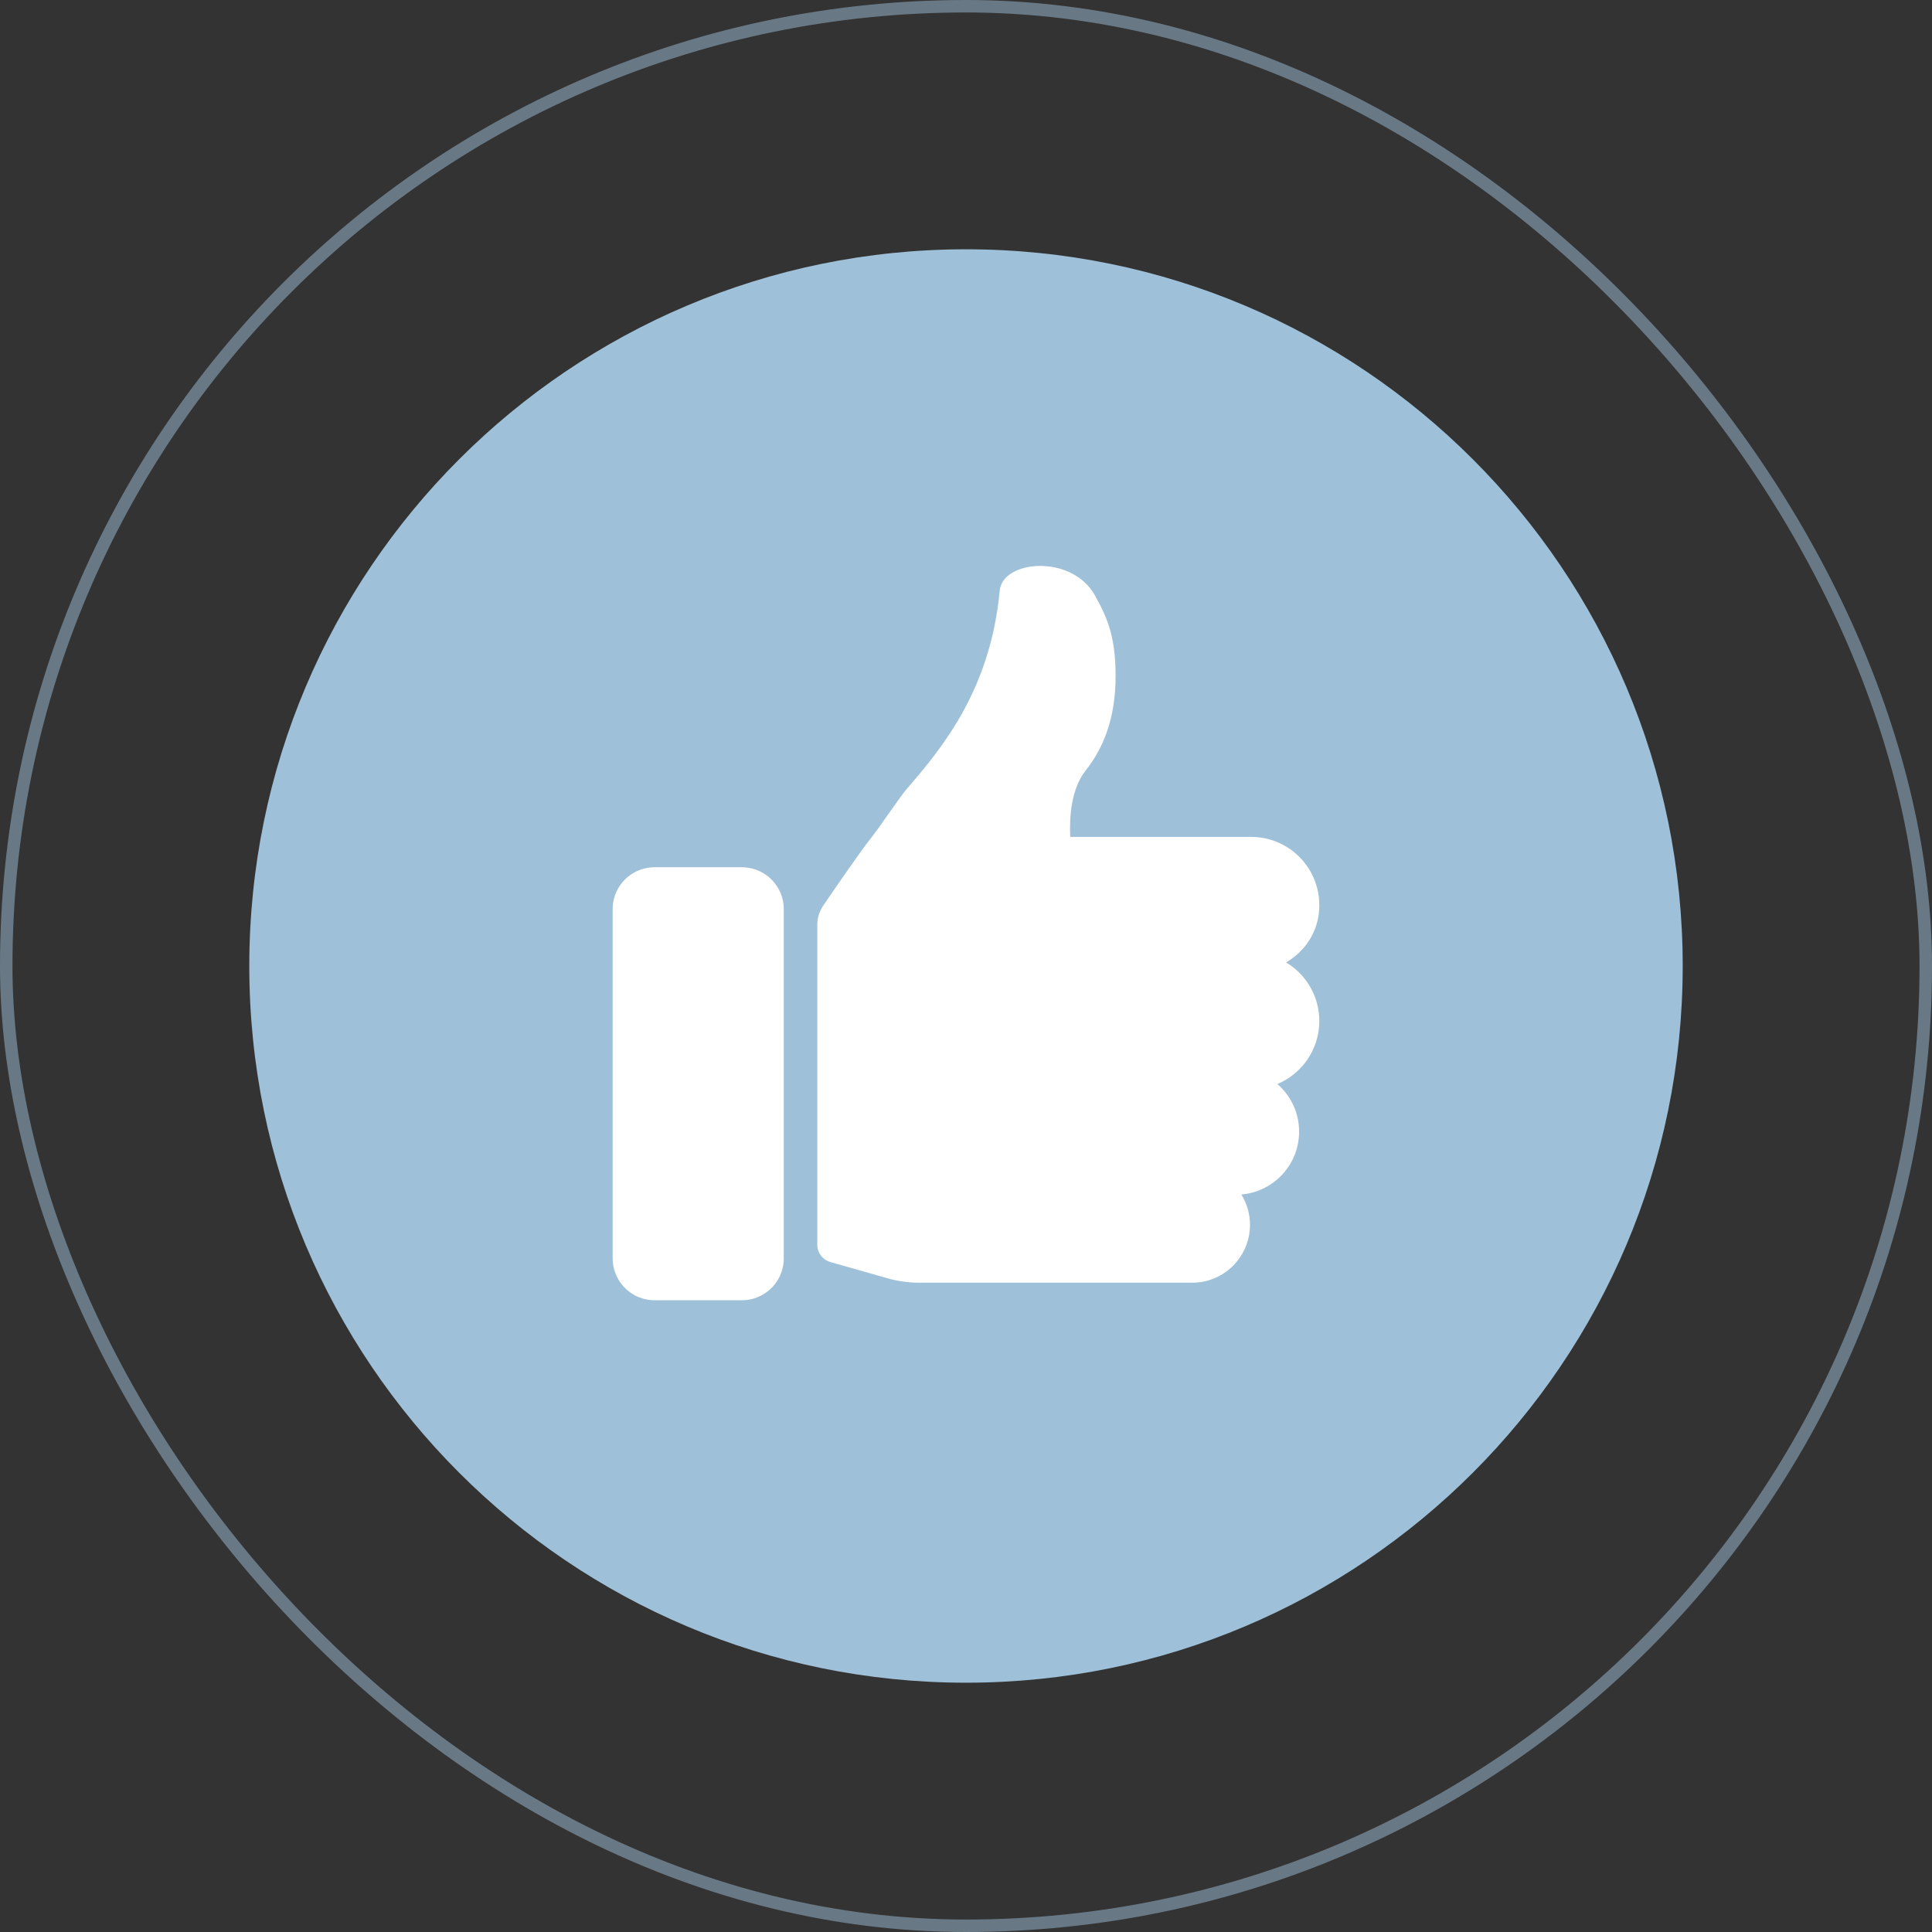 <?xml version="1.0" encoding="UTF-8"?>
<svg xmlns="http://www.w3.org/2000/svg" width="155" height="155" viewBox="0 0 155 155" fill="none">
  <rect x="0" y="0" width="155" height="155" fill="#333333" stroke="none"/>
  <rect x="0.5" y="0.5" width="154" height="154" rx="77" stroke="#9EC0D8" stroke-opacity="0.5"></rect>
  <path d="M77.5 135C109.256 135 135 109.256 135 77.5C135 45.744 109.256 20 77.5 20C45.744 20 20 45.744 20 77.5C20 109.256 45.744 135 77.5 135Z" fill="#9EC0D8"></path>
  <path d="M103.182 77.21C104.088 76.681 104.794 75.942 105.251 75.071C105.639 74.334 105.846 73.502 105.846 72.621C105.846 71.668 105.604 70.772 105.175 69.99C104.245 68.291 102.441 67.141 100.368 67.141H85.862C85.786 65.454 85.959 63.256 87.106 61.808C88.391 60.186 89.513 57.823 89.502 54.212C89.494 51.192 88.905 49.652 87.835 47.752C85.972 44.443 80.436 44.921 80.205 47.383C79.472 55.221 75.707 59.883 72.794 63.237C72.215 63.902 70.56 66.375 69.947 67.143C69.045 68.275 66.974 71.293 66.041 72.662C65.891 72.882 65.776 73.123 65.695 73.374C65.615 73.626 65.57 73.912 65.57 74.192V76.434V78.101V99.868C65.57 100.181 65.671 100.475 65.848 100.716C66.033 100.967 66.299 101.159 66.614 101.249L71.215 102.557C71.604 102.668 72.001 102.752 72.4 102.81C72.845 102.876 73.294 102.909 73.743 102.909H95.644C97.078 102.909 98.363 102.258 99.213 101.233C99.882 100.428 100.286 99.394 100.286 98.266C100.286 97.83 100.224 97.41 100.111 97.008C99.998 96.607 99.817 96.195 99.592 95.833C100.833 95.728 101.949 95.174 102.773 94.336C103.67 93.422 104.224 92.17 104.224 90.789C104.224 89.97 104.031 89.198 103.685 88.514C103.386 87.923 102.977 87.398 102.483 86.968C103.246 86.649 103.92 86.161 104.461 85.552C105.321 84.584 105.844 83.31 105.844 81.912C105.844 81.121 105.676 80.368 105.375 79.688C104.916 78.653 104.144 77.788 103.18 77.21H103.182Z" fill="white"></path>
  <path d="M59.517 69.578H52.515C51.737 69.578 51.023 69.841 50.453 70.284C49.66 70.9 49.151 71.861 49.151 72.942V100.951C49.151 101.68 49.384 102.355 49.777 102.907C50.387 103.759 51.385 104.315 52.515 104.315H59.517C60.645 104.315 61.644 103.759 62.255 102.907C62.65 102.355 62.881 101.68 62.881 100.951V72.942C62.881 71.762 62.274 70.725 61.355 70.124C60.826 69.778 60.196 69.578 59.517 69.578Z" fill="white"></path>
</svg>

